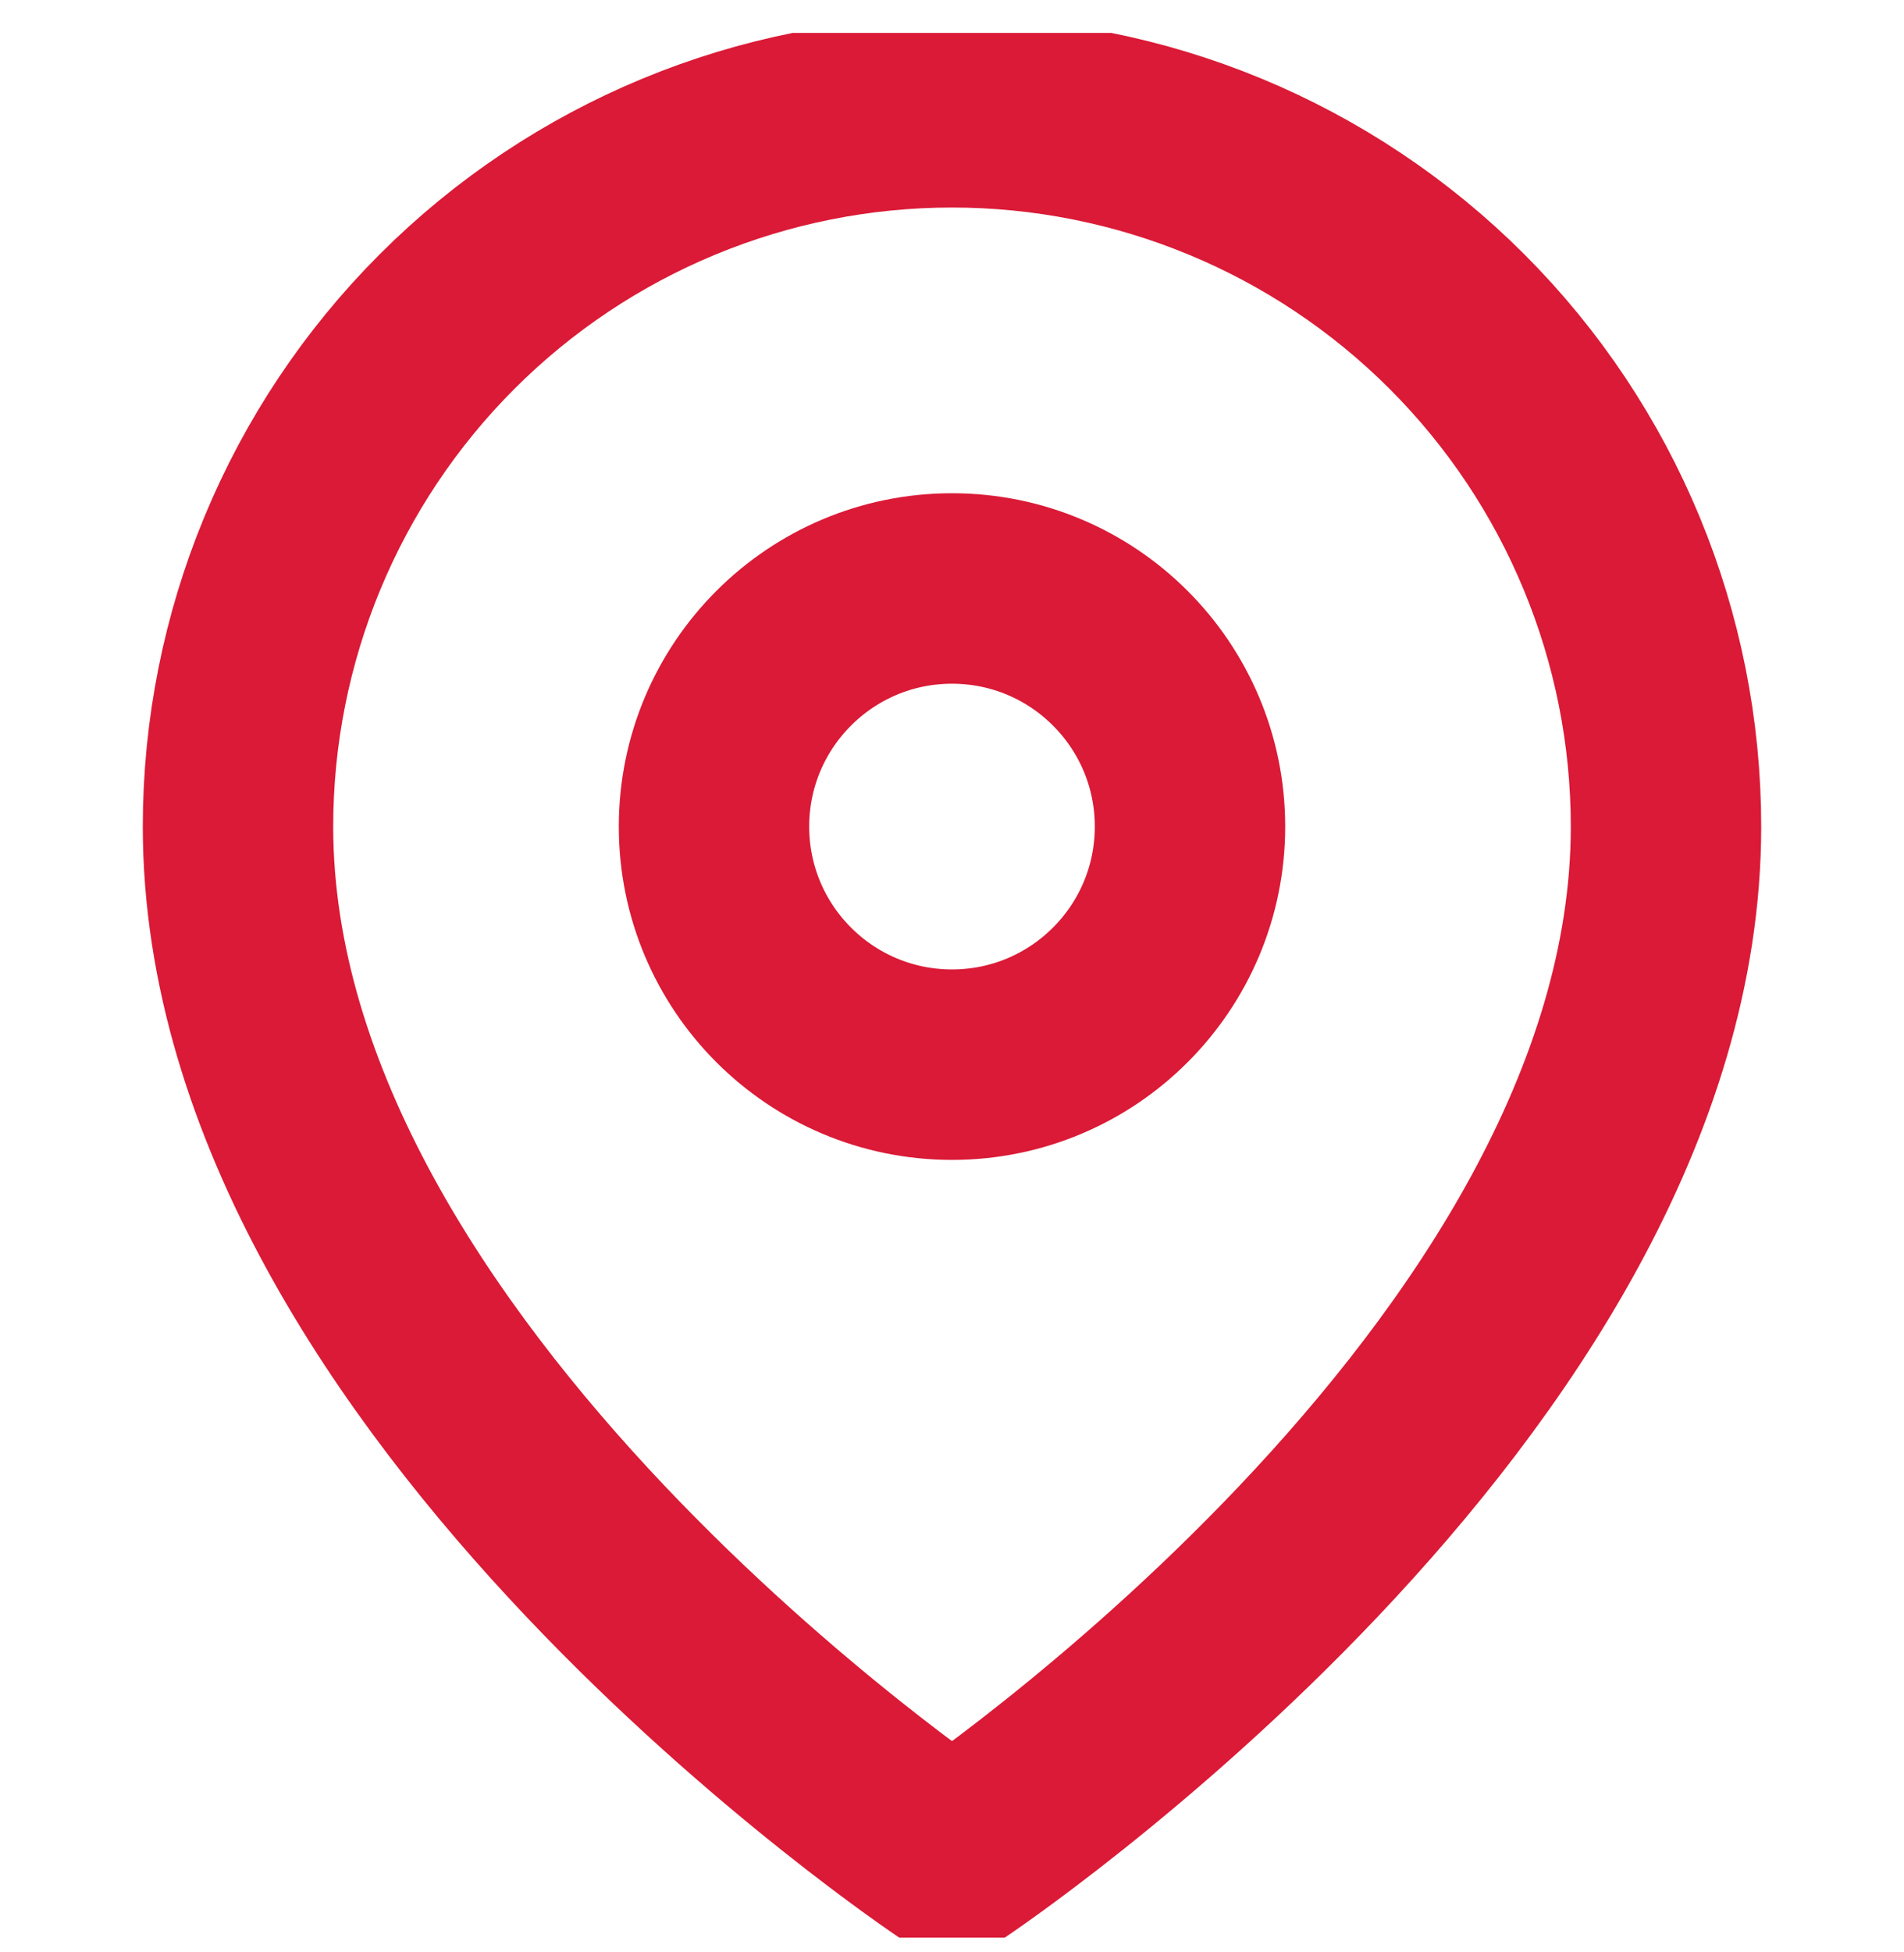 <svg width="40" height="41" viewBox="0 0 40 41" fill="none" xmlns="http://www.w3.org/2000/svg">
<g clip-path="url(#clip0_70_70)">
<path d="M35 17.358C35 29.025 20 39.025 20 39.025C20 39.025 5 29.025 5 17.358C5 13.38 6.58 9.565 9.393 6.752C12.206 3.939 16.022 2.358 20 2.358C23.978 2.358 27.794 3.939 30.607 6.752C33.42 9.565 35 13.38 35 17.358Z" stroke="#DA1A36" stroke-width="4" stroke-linecap="round" stroke-linejoin="round"/>
<path d="M20 22.358C22.761 22.358 25 20.12 25 17.358C25 14.597 22.761 12.358 20 12.358C17.239 12.358 15 14.597 15 17.358C15 20.12 17.239 22.358 20 22.358Z" stroke="#DA1A36" stroke-width="4" stroke-linecap="round" stroke-linejoin="round"/>
</g>
<defs>
<clipPath id="clip0_70_70">
<rect width="40" height="40" fill="white" transform="translate(0 0.691)"/>
</clipPath>
</defs>
</svg>

